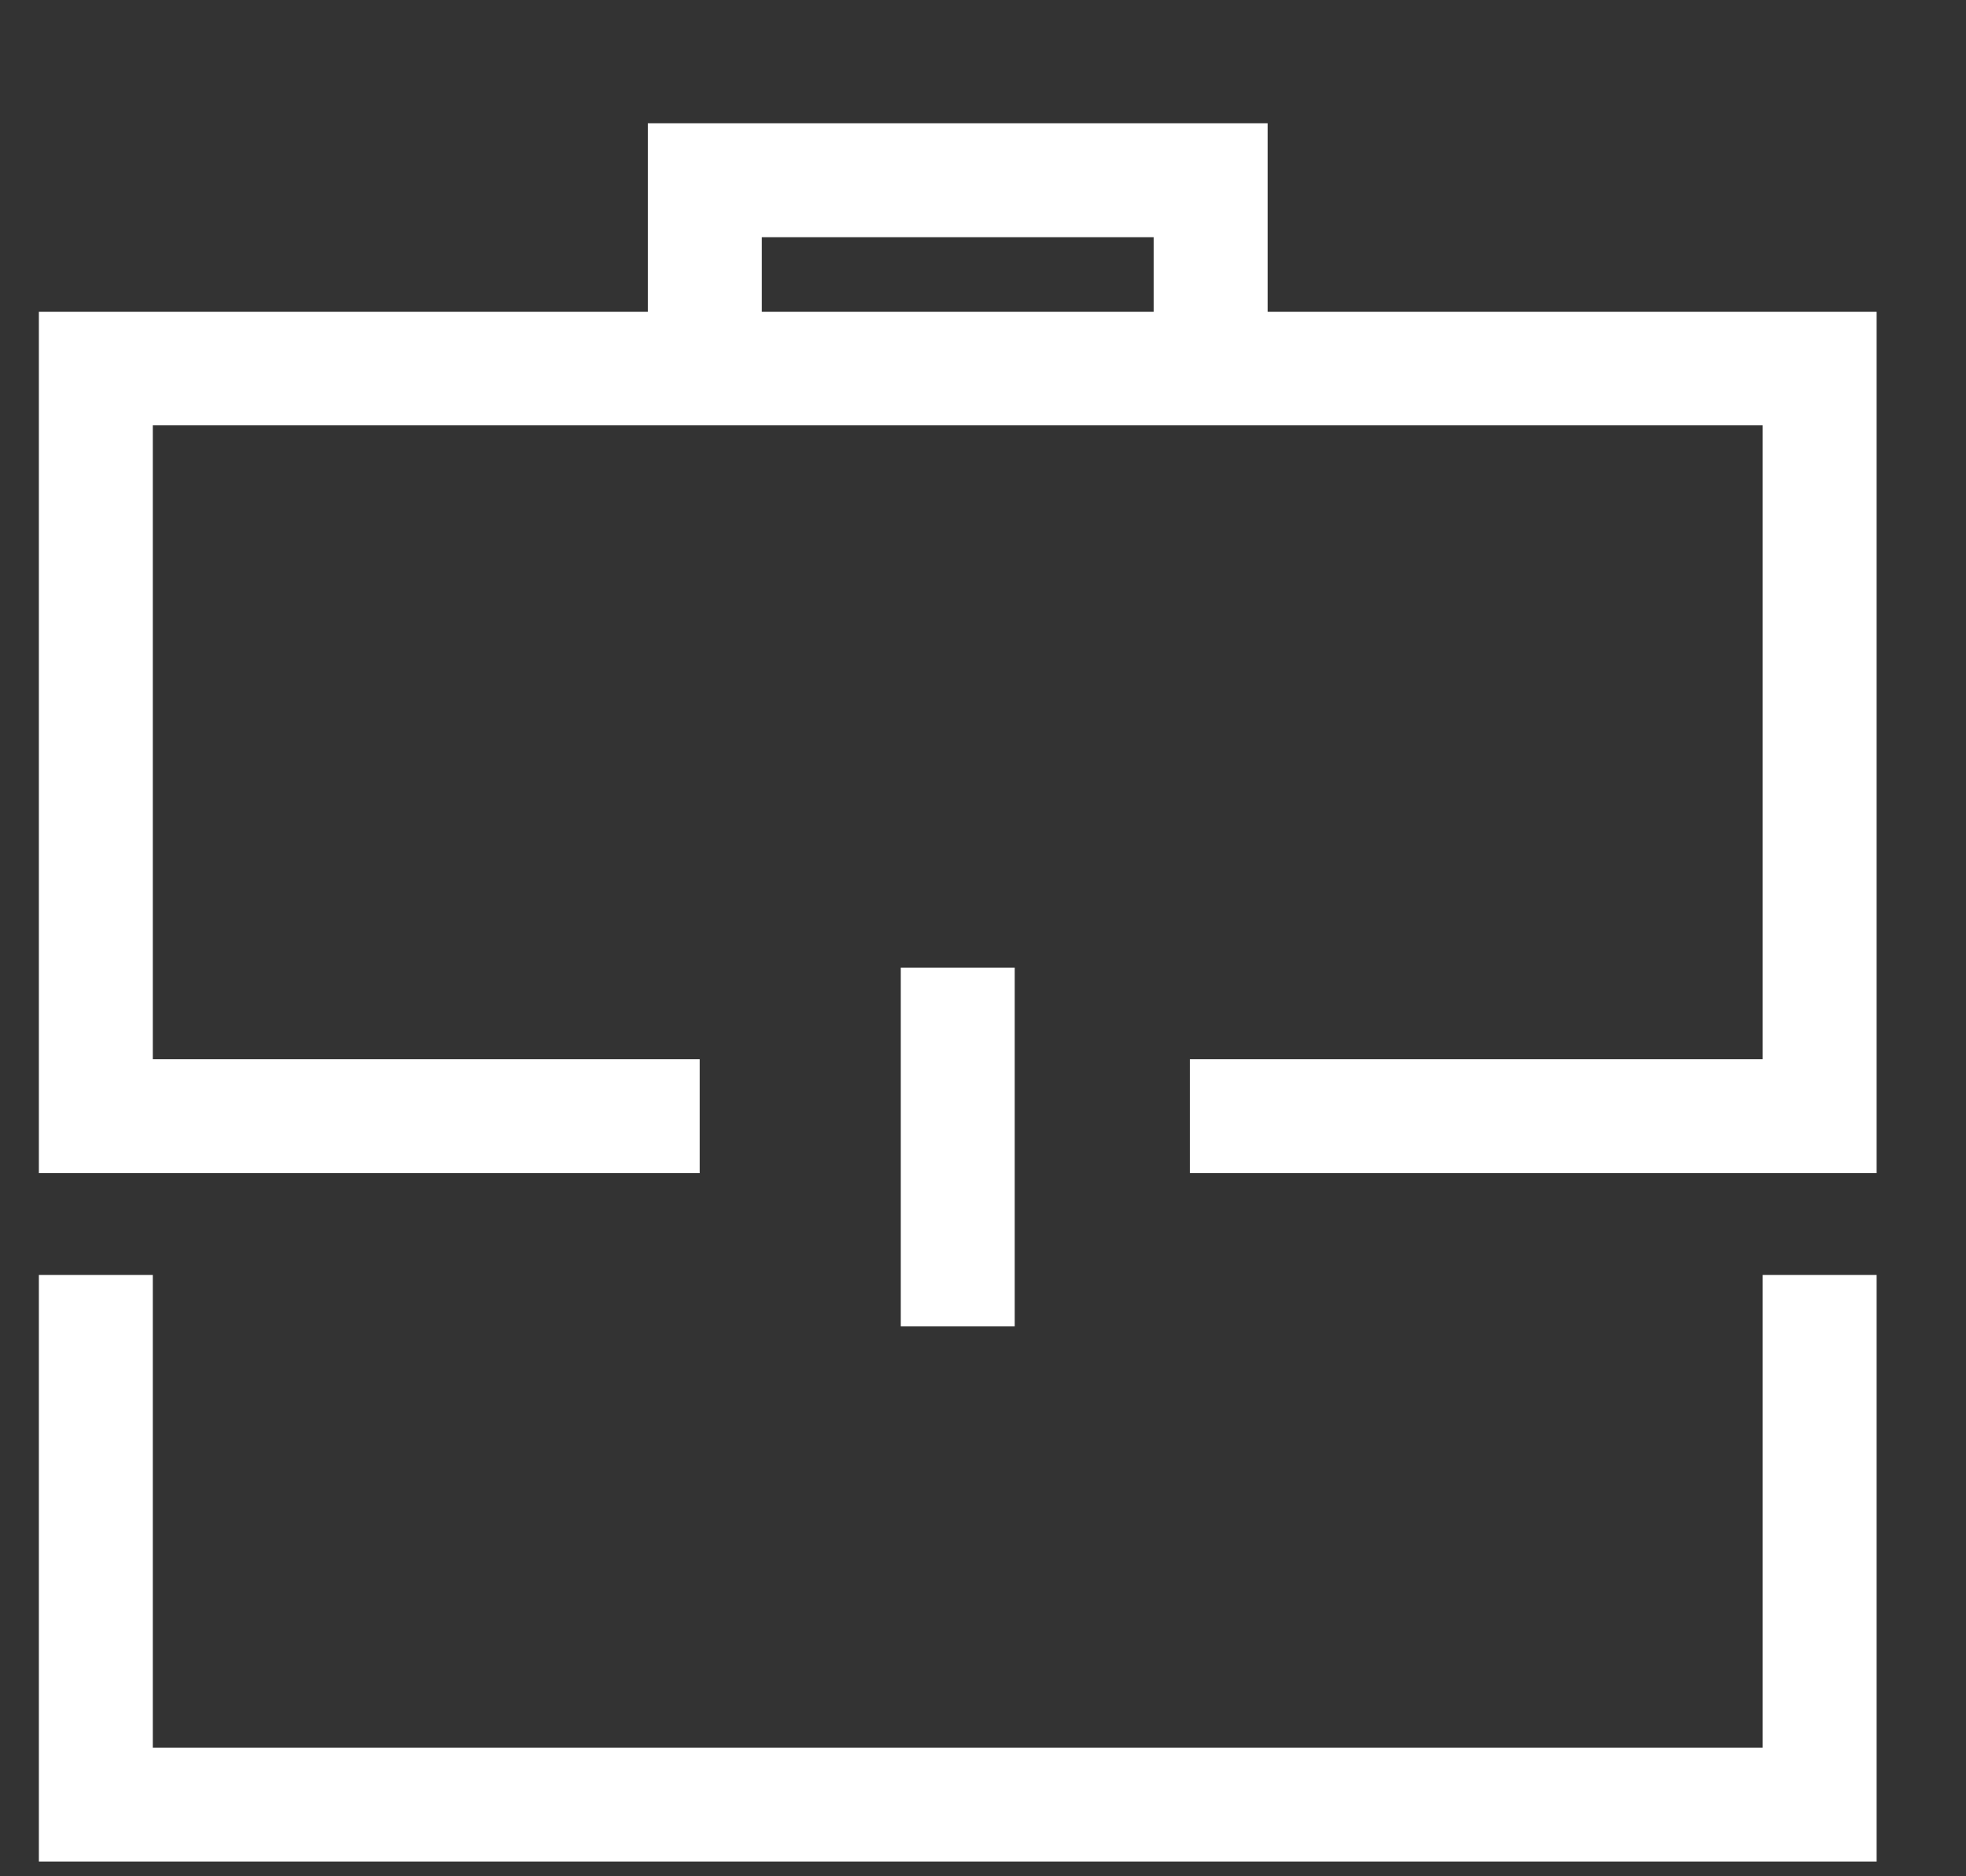 <?xml version="1.0" encoding="utf-8"?>
<!-- Generator: Adobe Illustrator 28.0.0, SVG Export Plug-In . SVG Version: 6.00 Build 0)  -->
<svg version="1.1" id="레이어_1" xmlns="http://www.w3.org/2000/svg" xmlns:xlink="http://www.w3.org/1999/xlink" x="0px"
	 y="0px" viewBox="0 0 44 42" style="enable-background:new 0 0 44 42;" xml:space="preserve">
<rect x="0" y="0" width="44" height="42" fill="#333333" stroke="none"/>
<style type="text/css">
	.st0{fill:#FFFFFF;}
</style>
<polygon class="st0" points="42,26.26 26.63,26.26 26.63,23.71 39.45,23.71 39.45,9.52 3.42,9.52 3.42,23.71 15.66,23.71 
	15.66,26.26 0.87,26.26 0.87,6.98 42,6.98 "/>
<polygon class="st0" points="42,41.67 0.87,41.67 0.87,28.54 3.42,28.54 3.42,39.12 39.45,39.12 39.45,28.54 42,28.54 "/>
<rect x="20.16" y="21.66" class="st0" width="2.55" height="8.03"/>
<polygon class="st0" points="28.37,7.43 25.82,7.43 25.82,5.31 17.05,5.31 17.05,7.43 14.5,7.43 14.5,2.76 28.37,2.76 "/>
</svg>
